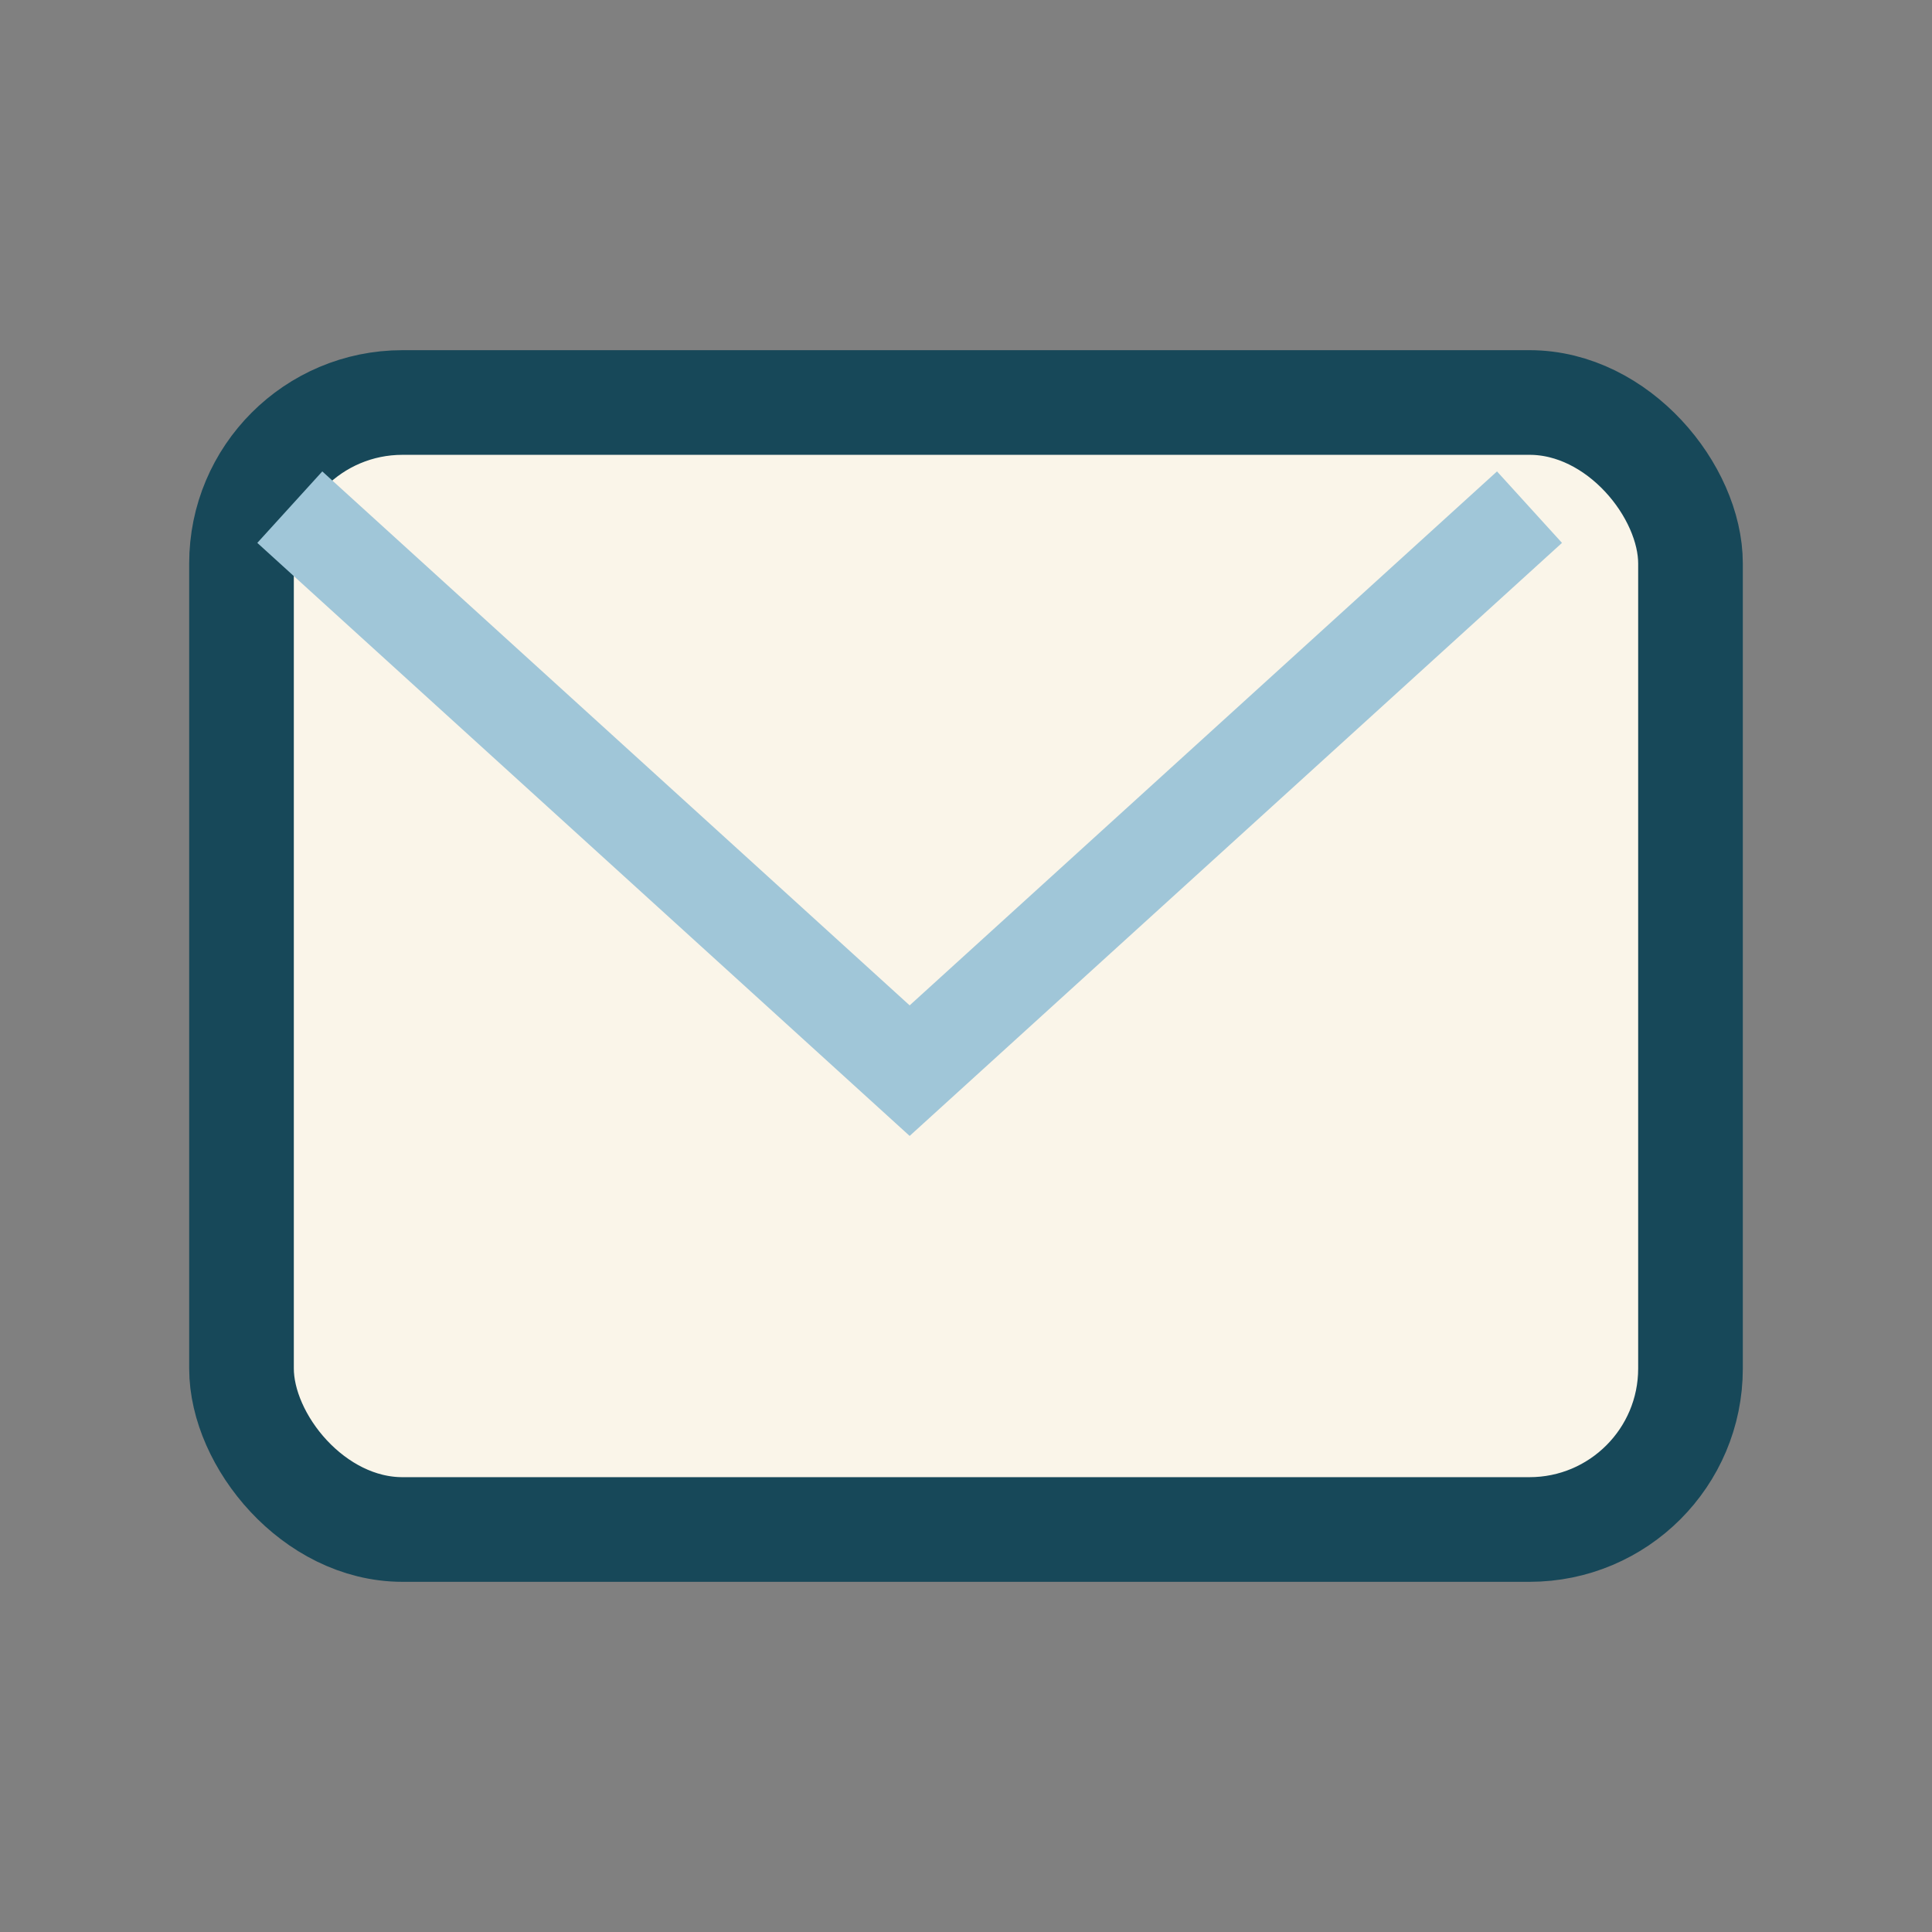 <?xml version="1.0" encoding="UTF-8"?>
<svg xmlns="http://www.w3.org/2000/svg" viewBox="0 0 24 24" width="24" height="24"><rect x="0" y="0" width="24" height="24" fill="#808080" stroke="none"/><rect x="3" y="5" width="18" height="14" rx="2" fill="#FAF5E9" stroke="#174859" stroke-width="1.3"/><path d="M3.6 6.3l7.7 7 7.7-7" stroke="#A0C6D8" stroke-width="1.2" fill="none"/></svg>